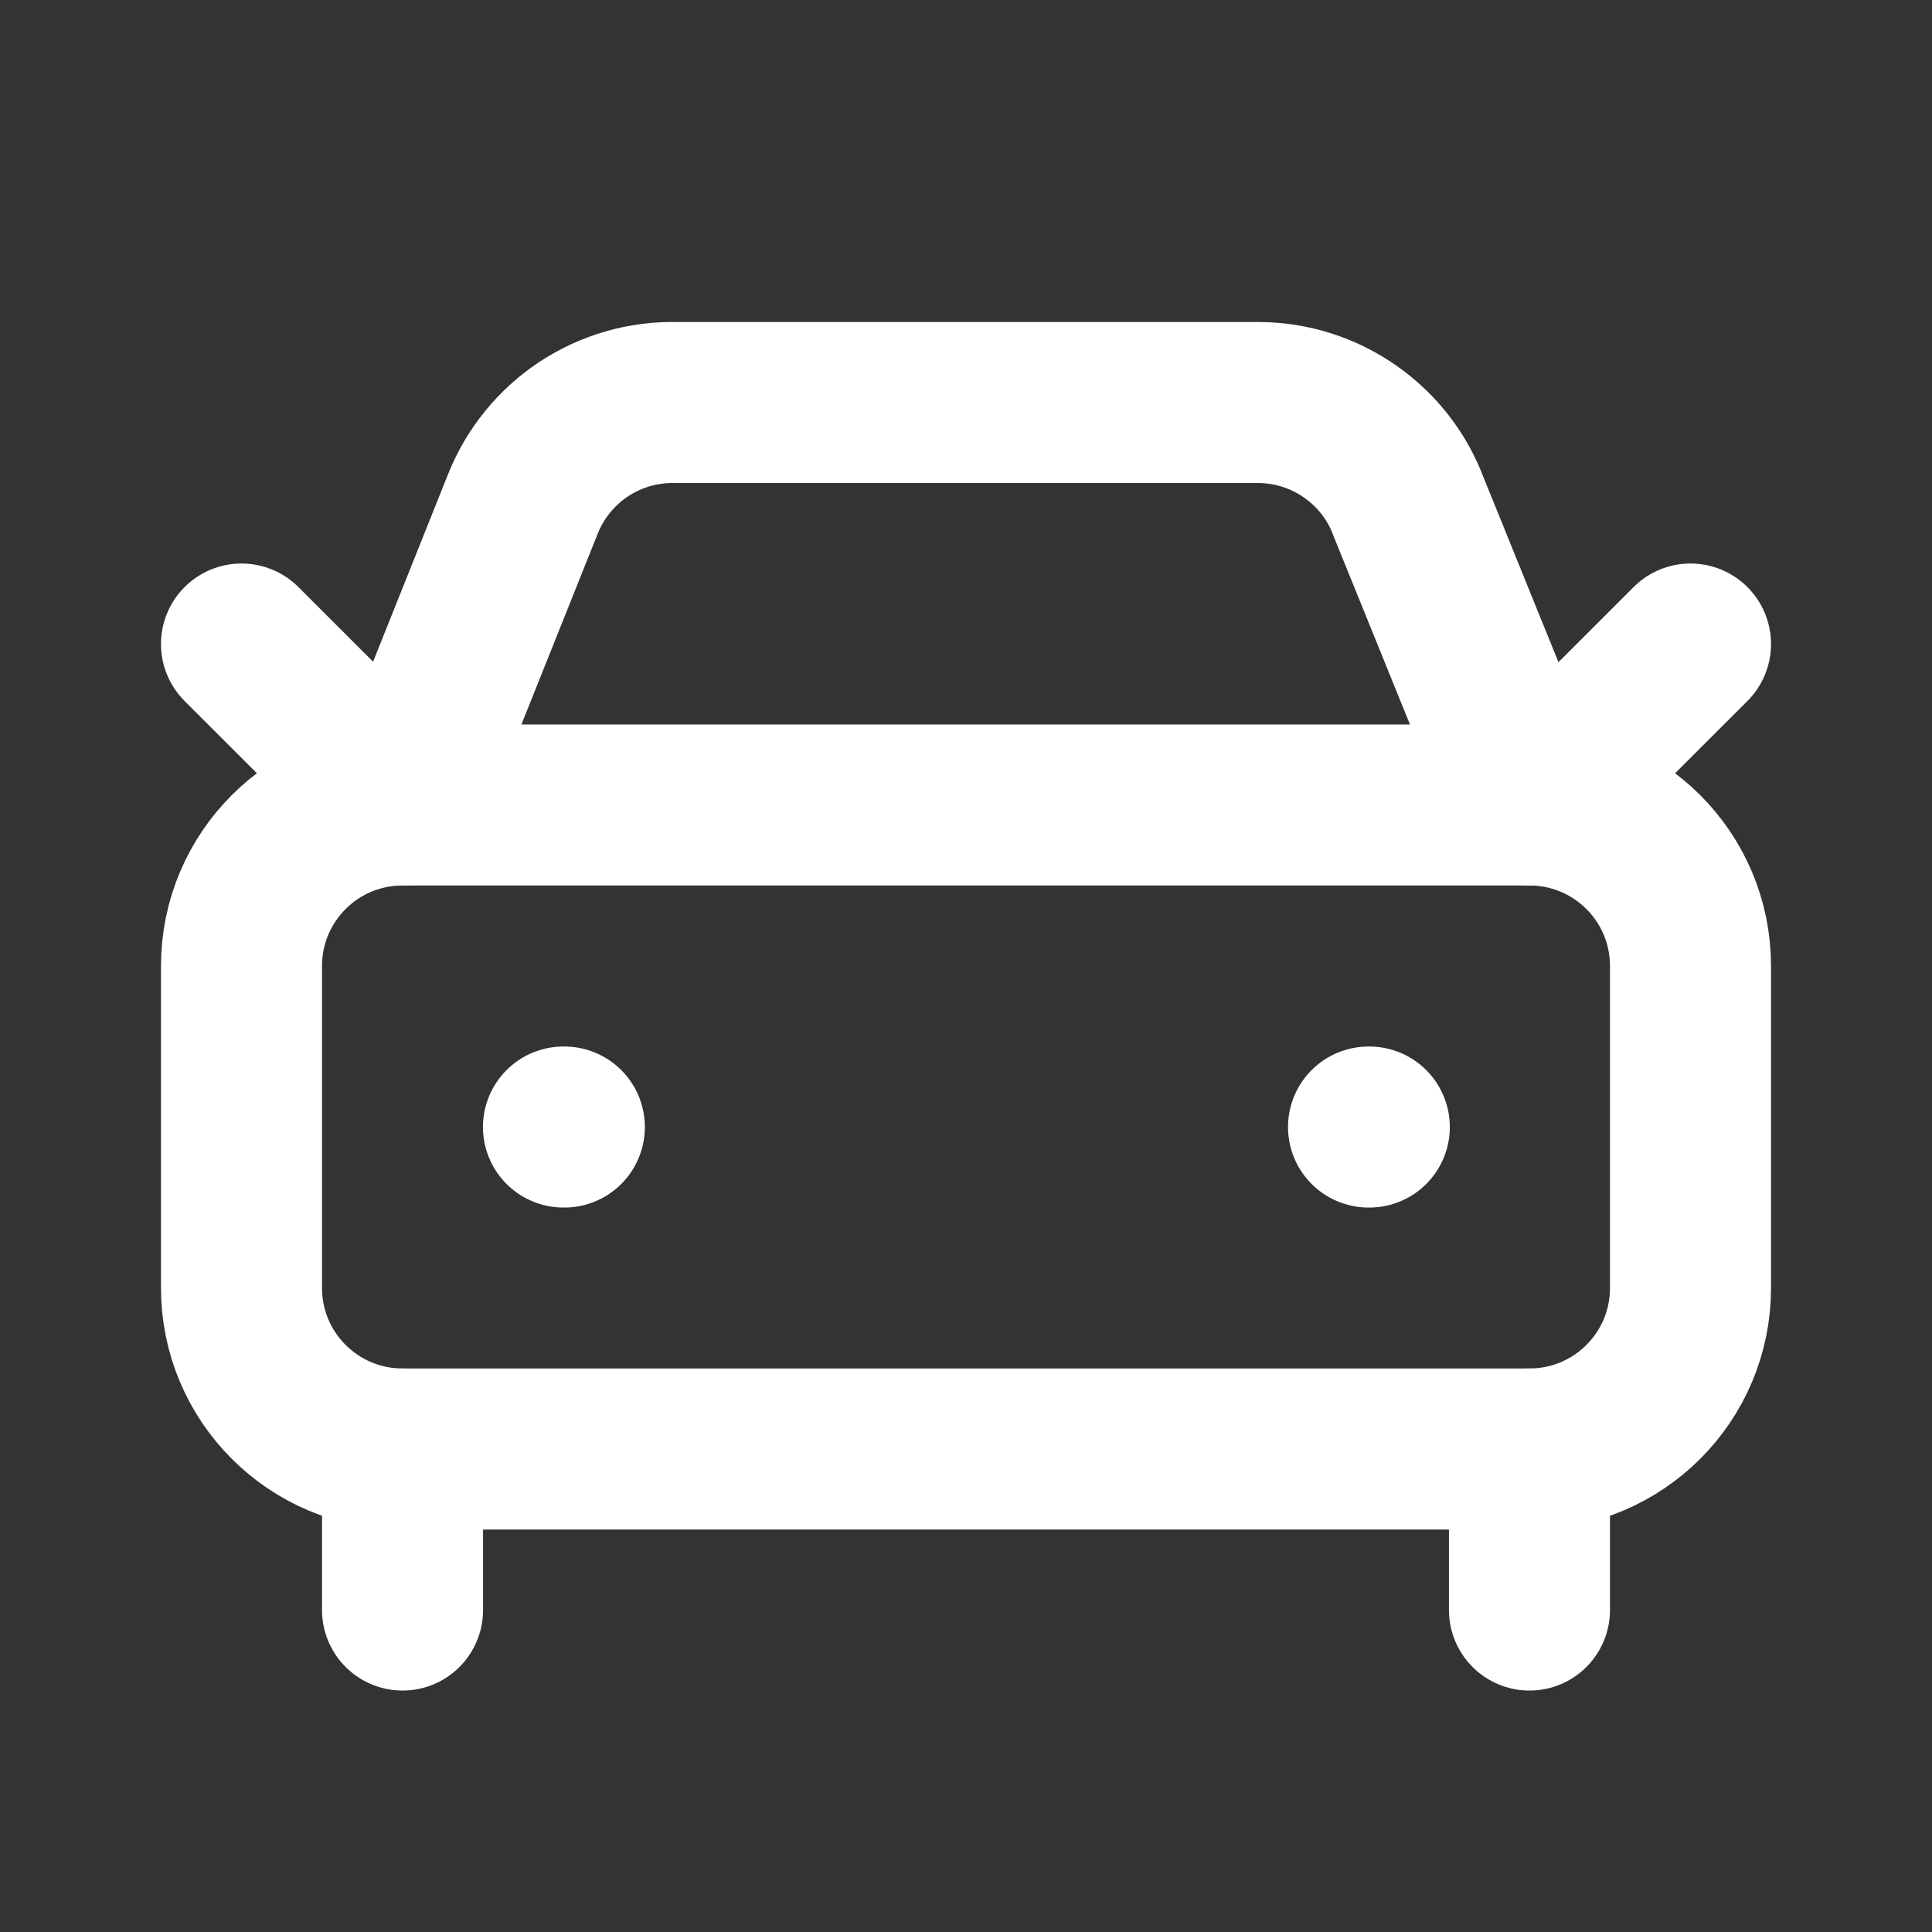 <svg width="20" height="20" viewBox="0 0 20 20" fill="none" xmlns="http://www.w3.org/2000/svg">
<rect x="0" y="0" width="20" height="20" fill="#333333" stroke="none"/>
<path d="M17.5 6.667L15.833 8.333L14.583 5.25C14.466 4.934 14.255 4.662 13.979 4.469C13.703 4.275 13.375 4.17 13.038 4.167H7C6.66 4.159 6.327 4.255 6.043 4.442C5.76 4.629 5.54 4.899 5.414 5.214L4.167 8.333L2.5 6.667" stroke="white" stroke-width="1.667" stroke-linecap="round" stroke-linejoin="round"/>
<path d="M5.833 11.667H5.842" stroke="white" stroke-width="1.667" stroke-linecap="round" stroke-linejoin="round"/>
<path d="M14.167 11.667H14.175" stroke="white" stroke-width="1.667" stroke-linecap="round" stroke-linejoin="round"/>
<path d="M15.833 8.333H4.167C3.246 8.333 2.5 9.079 2.5 10V13.333C2.5 14.254 3.246 15 4.167 15H15.833C16.754 15 17.5 14.254 17.5 13.333V10C17.5 9.079 16.754 8.333 15.833 8.333Z" stroke="white" stroke-width="1.667" stroke-linecap="round" stroke-linejoin="round"/>
<path d="M4.167 15V16.667" stroke="white" stroke-width="1.667" stroke-linecap="round" stroke-linejoin="round"/>
<path d="M15.833 15V16.667" stroke="white" stroke-width="1.667" stroke-linecap="round" stroke-linejoin="round"/>
</svg>
